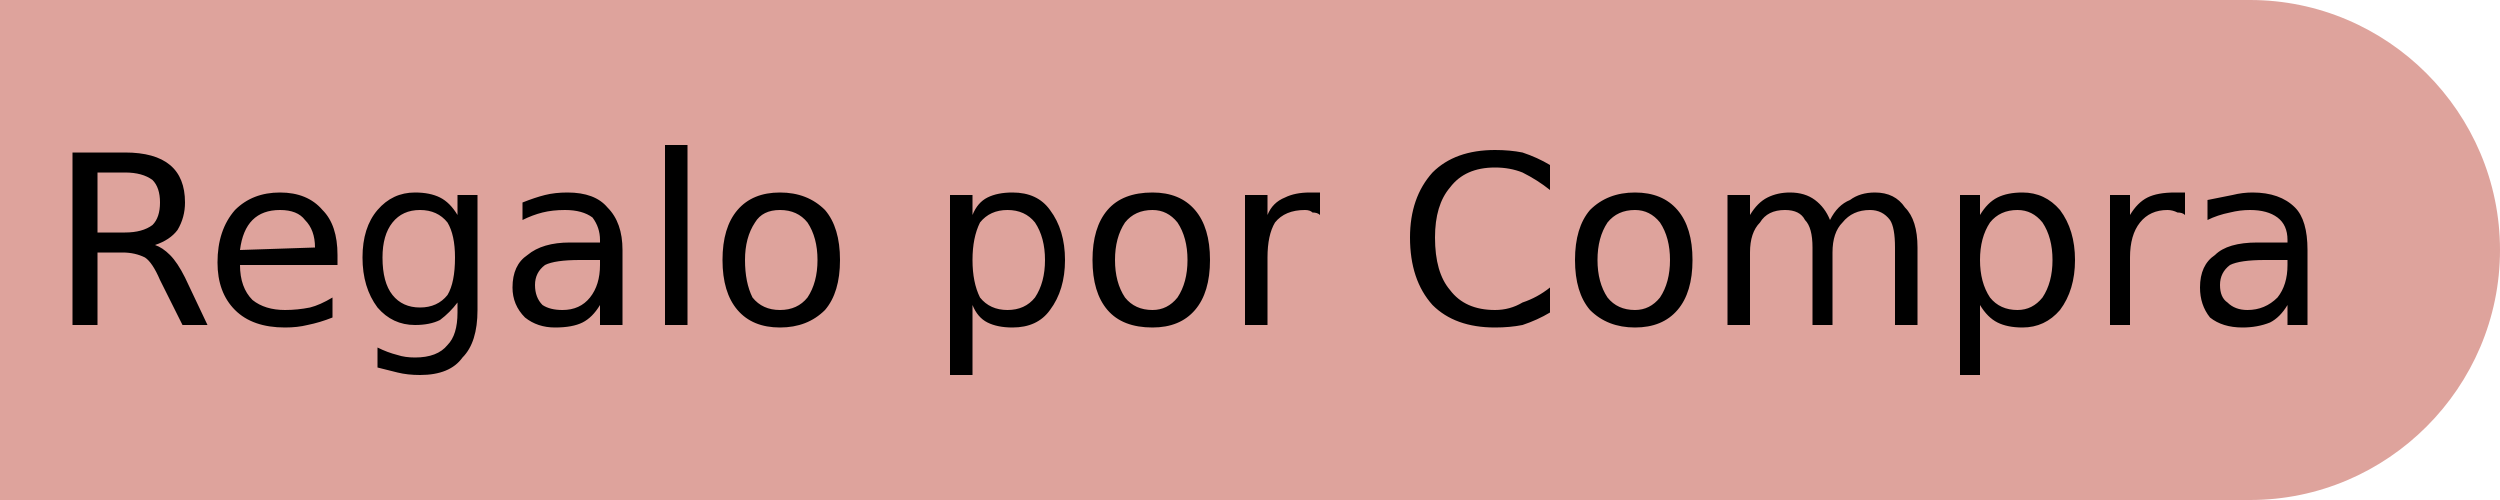 <svg version="1.2" xmlns="http://www.w3.org/2000/svg" viewBox="0 0 100 20" width="100" height="20"><style>.a{fill:#dea39c}</style><path class="a" d="m90 20h-90v-20h90c5.5 0 10 4.5 10 10 0 5.5-4.5 10-10 10z"/><path fill-rule="evenodd" d="m6.2 9.8q0.3 0.1 0.6 0.4 0.3 0.3 0.6 0.9l0.9 1.9h-1l-0.9-1.8q-0.3-0.7-0.6-0.9-0.4-0.2-0.9-0.2h-1v2.9h-1v-6.9h2.1q1.2 0 1.8 0.5 0.6 0.5 0.6 1.5 0 0.6-0.3 1.1-0.3 0.4-0.9 0.6zm-1.2-2.9h-1.1v2.4h1.1q0.7 0 1.1-0.3 0.3-0.3 0.3-0.9 0-0.6-0.3-0.9-0.4-0.3-1.1-0.3zm8.5 3.3v0.4h-3.9q0 0.9 0.5 1.4 0.5 0.4 1.3 0.4 0.5 0 1-0.1 0.4-0.1 0.9-0.4v0.8q-0.5 0.2-1 0.3-0.4 0.1-0.9 0.1-1.3 0-2-0.7-0.7-0.7-0.7-1.9 0-1.3 0.7-2.1 0.7-0.7 1.8-0.7 1.1 0 1.7 0.7 0.6 0.6 0.6 1.8zm-3.9-0.2l3-0.1q0-0.7-0.4-1.1-0.3-0.4-1-0.4-0.7 0-1.1 0.4-0.4 0.4-0.5 1.2zm9.5-2.2v4.6q0 1.3-0.6 1.9-0.5 0.7-1.7 0.7-0.5 0-0.9-0.1-0.4-0.1-0.8-0.2v-0.8q0.4 0.2 0.8 0.3 0.3 0.1 0.7 0.1 0.9 0 1.3-0.5 0.4-0.4 0.4-1.3v-0.4q-0.3 0.4-0.7 0.7-0.4 0.2-1 0.2-0.9 0-1.5-0.7-0.6-0.8-0.6-2 0-1.2 0.6-1.9 0.6-0.7 1.5-0.7 0.6 0 1 0.2 0.4 0.2 0.7 0.7v-0.8zm-0.9 2.5q0-0.9-0.3-1.4-0.4-0.5-1.1-0.5-0.7 0-1.1 0.5-0.4 0.5-0.4 1.4 0 1 0.4 1.5 0.4 0.5 1.1 0.5 0.7 0 1.1-0.5 0.3-0.5 0.3-1.5zm6.7-0.3v3h-0.9v-0.8q-0.3 0.5-0.7 0.7-0.4 0.2-1.1 0.2-0.7 0-1.2-0.4-0.5-0.5-0.5-1.2 0-0.9 0.6-1.3 0.6-0.5 1.7-0.5h1.2v-0.1q0-0.5-0.3-0.9-0.4-0.3-1.1-0.3-0.5 0-0.9 0.1-0.4 0.1-0.8 0.3v-0.7q0.5-0.2 0.9-0.3 0.4-0.1 0.9-0.1 1.1 0 1.6 0.6 0.6 0.6 0.6 1.7zm-0.9 0.4h-0.8q-1 0-1.4 0.2-0.4 0.3-0.4 0.8 0 0.5 0.3 0.8 0.3 0.2 0.8 0.2 0.7 0 1.1-0.5 0.4-0.5 0.4-1.3zm2.6 2.6v-7.2h0.9v7.2zm4.6-5.3q1.1 0 1.8 0.7 0.6 0.7 0.6 2 0 1.3-0.6 2-0.7 0.7-1.8 0.7-1.1 0-1.7-0.7-0.6-0.7-0.6-2 0-1.3 0.6-2 0.6-0.7 1.7-0.7zm0 0.7q-0.7 0-1 0.5-0.4 0.6-0.4 1.5 0 0.9 0.3 1.5 0.4 0.5 1.1 0.5 0.7 0 1.1-0.5 0.4-0.6 0.4-1.5 0-0.9-0.4-1.5-0.4-0.5-1.1-0.5zm7.7 3.8v2.8h-0.9v-7.2h0.9v0.8q0.2-0.5 0.6-0.7 0.4-0.2 1-0.2 1 0 1.5 0.7 0.6 0.8 0.6 2 0 1.2-0.6 2-0.5 0.7-1.5 0.7-0.6 0-1-0.2-0.4-0.2-0.6-0.7zm2.9-1.8q0-0.9-0.4-1.5-0.4-0.5-1.1-0.5-0.7 0-1.1 0.5-0.3 0.6-0.3 1.5 0 0.9 0.3 1.5 0.4 0.5 1.1 0.5 0.7 0 1.1-0.5 0.4-0.6 0.4-1.5zm4.3-2.7q1.1 0 1.7 0.7 0.6 0.7 0.6 2 0 1.3-0.6 2-0.6 0.7-1.7 0.7-1.2 0-1.8-0.7-0.6-0.7-0.6-2 0-1.3 0.6-2 0.6-0.7 1.8-0.7zm0 0.7q-0.7 0-1.1 0.5-0.4 0.6-0.4 1.5 0 0.9 0.4 1.5 0.4 0.5 1.1 0.5 0.6 0 1-0.5 0.4-0.6 0.4-1.5 0-0.9-0.4-1.5-0.4-0.5-1-0.5zm6.7-0.7v0.9q-0.1-0.1-0.3-0.1-0.1-0.1-0.3-0.1-0.8 0-1.2 0.5-0.3 0.5-0.3 1.4v2.7h-0.9v-5.2h0.9v0.8q0.2-0.5 0.7-0.7 0.4-0.2 1-0.2 0.1 0 0.2 0 0.1 0 0.2 0zm9.2-1.1v1q-0.5-0.4-1.1-0.7-0.5-0.2-1.1-0.2-1.2 0-1.8 0.8-0.6 0.7-0.6 2 0 1.4 0.6 2.1 0.6 0.8 1.8 0.8 0.6 0 1.1-0.3 0.6-0.2 1.1-0.6v1q-0.5 0.3-1.1 0.5-0.5 0.1-1.1 0.1-1.6 0-2.5-0.9-0.9-1-0.9-2.7 0-1.6 0.9-2.6 0.9-0.9 2.5-0.9 0.6 0 1.1 0.1 0.6 0.2 1.1 0.5zm3.4 1.1q1.1 0 1.7 0.7 0.6 0.7 0.6 2 0 1.3-0.6 2-0.6 0.7-1.7 0.7-1.1 0-1.8-0.7-0.6-0.7-0.6-2 0-1.3 0.6-2 0.7-0.7 1.8-0.7zm0 0.7q-0.7 0-1.1 0.5-0.4 0.6-0.4 1.5 0 0.9 0.4 1.5 0.4 0.5 1.1 0.5 0.6 0 1-0.5 0.4-0.6 0.4-1.5 0-0.9-0.4-1.5-0.4-0.5-1-0.5zm7.8 0.4q0.3-0.6 0.8-0.8 0.4-0.3 1-0.3 0.8 0 1.2 0.6 0.5 0.5 0.5 1.6v3.1h-0.9v-3.1q0-0.8-0.2-1.1-0.3-0.4-0.8-0.4-0.7 0-1.1 0.5-0.4 0.4-0.4 1.2v2.9h-0.8v-3.1q0-0.8-0.3-1.1-0.2-0.4-0.8-0.4-0.7 0-1 0.5-0.4 0.4-0.4 1.2v2.9h-0.9v-5.2h0.9v0.8q0.3-0.5 0.7-0.7 0.4-0.2 0.9-0.2 0.6 0 1 0.3 0.4 0.3 0.6 0.8zm6 3.4v2.8h-0.8v-7.2h0.8v0.8q0.3-0.5 0.7-0.7 0.4-0.2 1-0.2 0.9 0 1.5 0.7 0.6 0.8 0.6 2 0 1.2-0.6 2-0.6 0.7-1.5 0.7-0.6 0-1-0.2-0.4-0.2-0.7-0.7zm2.9-1.8q0-0.9-0.4-1.5-0.4-0.5-1-0.5-0.7 0-1.1 0.5-0.4 0.6-0.4 1.5 0 0.9 0.4 1.5 0.4 0.5 1.1 0.5 0.6 0 1-0.5 0.4-0.6 0.4-1.5zm5.3-2.7v0.9q-0.1-0.1-0.3-0.1-0.2-0.1-0.4-0.1-0.7 0-1.1 0.5-0.4 0.5-0.4 1.4v2.7h-0.8v-5.2h0.8v0.8q0.3-0.5 0.7-0.7 0.4-0.2 1.1-0.2 0.1 0 0.2 0 0.1 0 0.2 0zm4.9 2.3v3h-0.8v-0.8q-0.3 0.5-0.7 0.7-0.5 0.2-1.1 0.2-0.8 0-1.3-0.4-0.4-0.5-0.4-1.2 0-0.9 0.6-1.3 0.5-0.5 1.7-0.5h1.2v-0.1q0-0.6-0.4-0.9-0.4-0.3-1.1-0.3-0.4 0-0.8 0.1-0.5 0.1-0.9 0.3v-0.8q0.5-0.1 1-0.2 0.4-0.1 0.8-0.1 1.1 0 1.7 0.6 0.5 0.5 0.5 1.7zm-0.8 0.4h-0.9q-1 0-1.4 0.2-0.4 0.3-0.4 0.8 0 0.5 0.3 0.7 0.3 0.3 0.8 0.3 0.7 0 1.2-0.5 0.4-0.5 0.4-1.3z"/></svg>